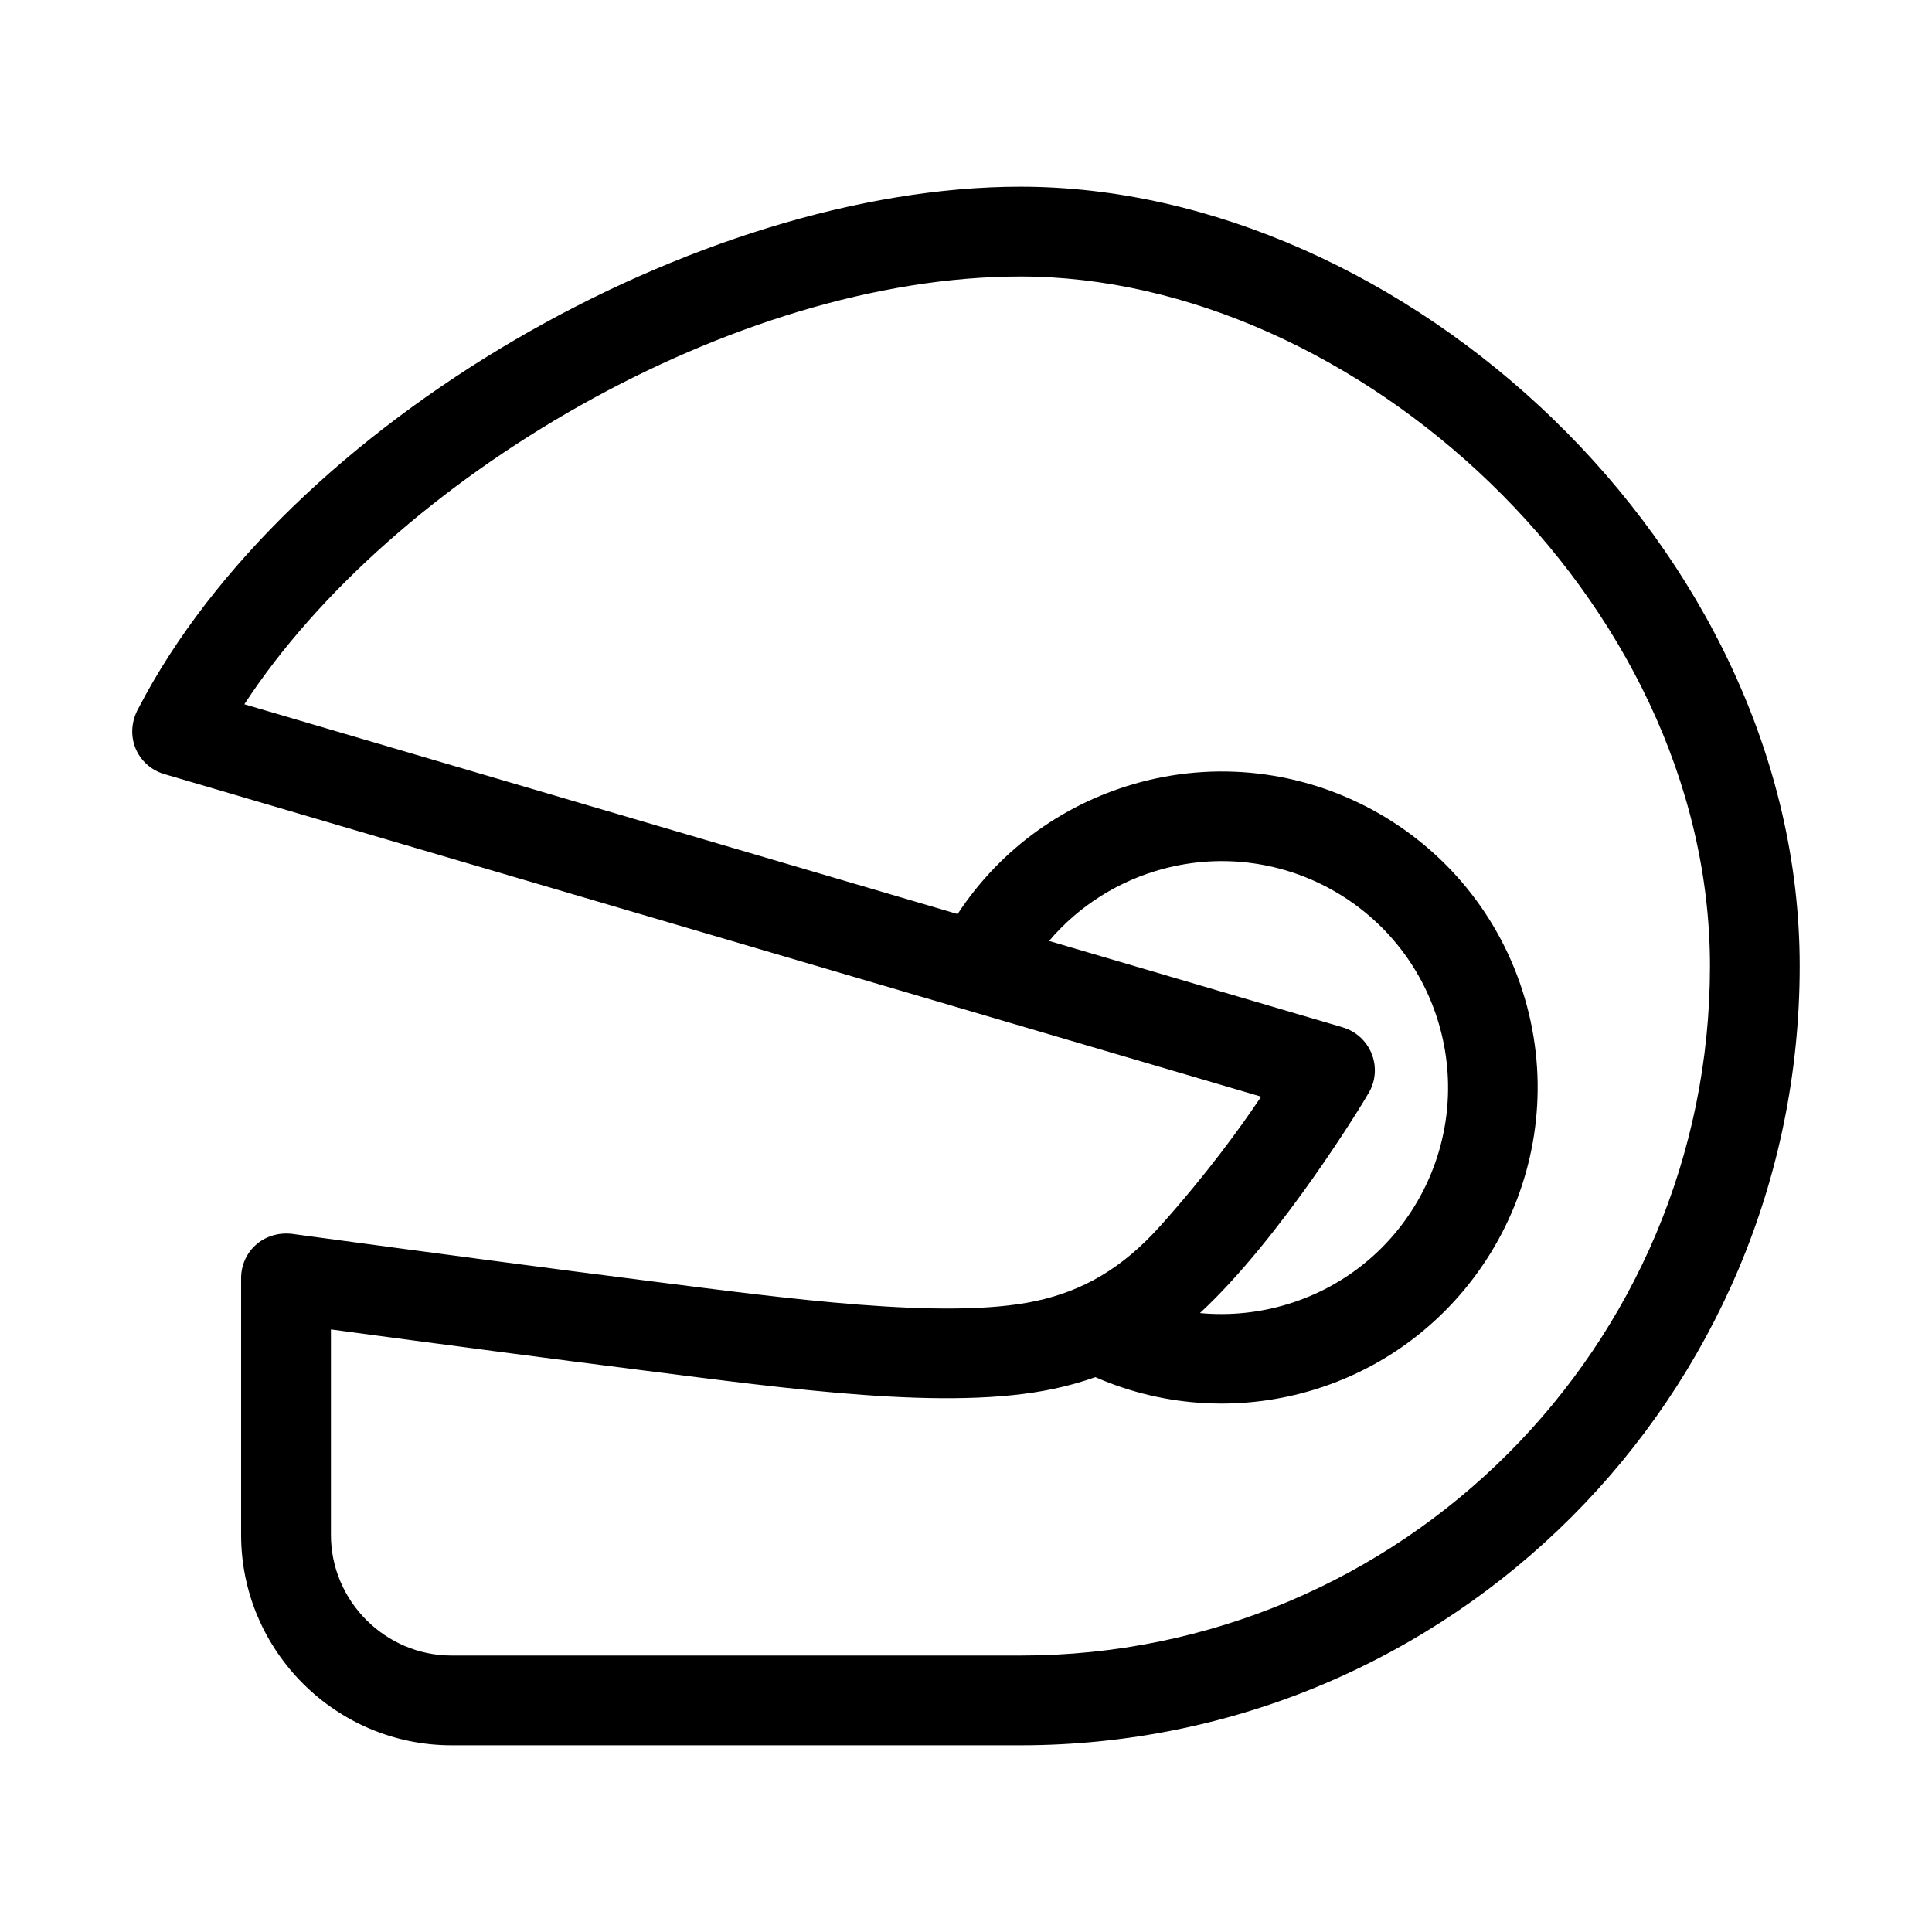<?xml version="1.0" encoding="UTF-8"?>
<!-- Uploaded to: ICON Repo, www.svgrepo.com, Generator: ICON Repo Mixer Tools -->
<svg fill="#000000" width="800px" height="800px" version="1.1" viewBox="144 144 512 512" xmlns="http://www.w3.org/2000/svg">
 <path d="m414.42 193.48c101.25 0 206.52 95.484 206.52 206.52 0 114.05-92.465 206.52-206.52 206.52h-150.75c-30.699 0-55.773-25.074-55.773-55.773v-68.008c0-7.273 6.336-13.031 14.387-11.629 34.75 4.695 68.793 9.219 94.805 12.504 34.293 4.324 77.457 10.301 101.31 5.195 12.602-2.695 23.016-8.664 33.176-20.02 12.051-13.473 20.918-25.617 26.641-34.164l-290.67-85.484c-7.164-2.106-10.891-10.246-6.82-17.512 39.441-75.887 148.49-138.15 233.68-138.15zm31.664 157.84c44.66-11.965 90.59 14.543 102.56 59.23 11.633 43.414-13.301 88.395-56.148 101.66-18.66 5.773-39.316 5.023-58.215-3.25-3.516 1.25-7.16 2.266-10.949 3.078-27.938 5.973-70.109 0.023-109.21-4.914-24.547-3.102-53.363-6.902-82.426-10.812v54.438c0 17.559 14.418 31.984 31.984 31.984h150.75c100.91 0 182.73-81.809 182.73-182.73 0-97.613-94.27-182.73-182.73-182.73-75.957 0-166.46 53.316-205.68 113.36l189.02 55.598c11.645-17.762 29.07-29.754 48.32-34.91zm39.445 138.21c30.789-9.527 48.508-41.703 40.168-72.852-8.582-32.008-41.434-50.992-73.484-42.41-11.531 3.094-22.152 9.605-30.199 19.094l77.832 22.891-0.008 0.008c7.199 2.125 10.699 10.367 7.07 17.043-1.516 2.789-23.465 38.855-44.914 58.668 7.973 0.754 15.977-0.094 23.535-2.441z"/>
</svg>